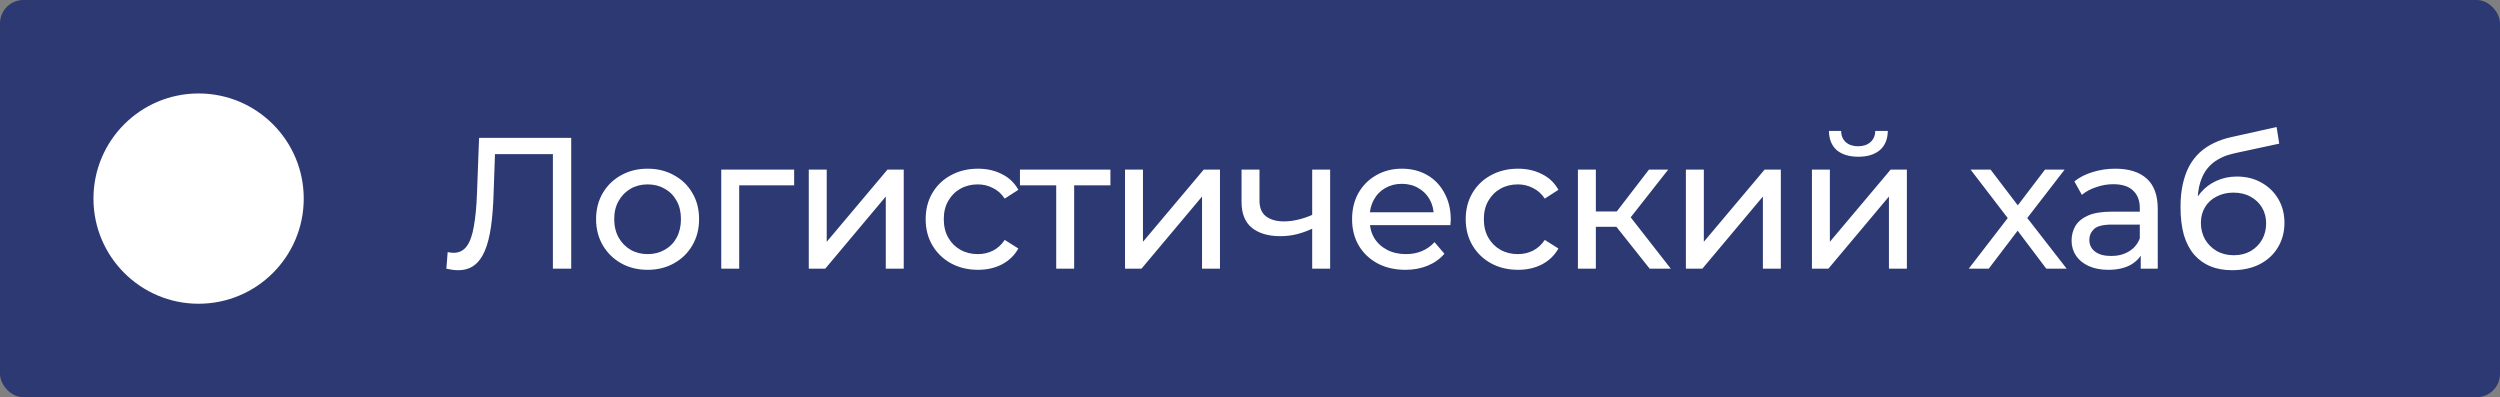 <?xml version="1.0" encoding="UTF-8"?> <svg xmlns="http://www.w3.org/2000/svg" width="214" height="34" viewBox="0 0 214 34" fill="none"><rect x="0" y="0" width="214" height="34" fill="#808080" stroke="none"/><rect width="214" height="34" rx="2" fill="#2C3973"></rect><circle cx="17" cy="17" r="9" fill="white"></circle><path d="M39.216 23.128C39.056 23.128 38.896 23.117 38.736 23.096C38.576 23.075 38.4 23.043 38.208 23L38.32 21.576C38.491 21.619 38.661 21.64 38.832 21.64C39.301 21.64 39.675 21.453 39.952 21.08C40.229 20.707 40.432 20.141 40.56 19.384C40.699 18.627 40.789 17.672 40.832 16.52L41.008 11.8H48.896V23H47.328V12.776L47.712 13.192H42.032L42.384 12.76L42.256 16.472C42.224 17.581 42.149 18.552 42.032 19.384C41.915 20.216 41.739 20.909 41.504 21.464C41.269 22.019 40.965 22.435 40.592 22.712C40.229 22.989 39.771 23.128 39.216 23.128ZM55.441 23.096C54.587 23.096 53.83 22.909 53.169 22.536C52.507 22.163 51.985 21.651 51.601 21C51.217 20.339 51.025 19.592 51.025 18.76C51.025 17.917 51.217 17.171 51.601 16.52C51.985 15.869 52.507 15.363 53.169 15C53.83 14.627 54.587 14.44 55.441 14.44C56.283 14.44 57.035 14.627 57.697 15C58.369 15.363 58.891 15.869 59.265 16.52C59.649 17.16 59.841 17.907 59.841 18.76C59.841 19.603 59.649 20.349 59.265 21C58.891 21.651 58.369 22.163 57.697 22.536C57.035 22.909 56.283 23.096 55.441 23.096ZM55.441 21.752C55.985 21.752 56.47 21.629 56.897 21.384C57.334 21.139 57.675 20.792 57.921 20.344C58.166 19.885 58.289 19.357 58.289 18.76C58.289 18.152 58.166 17.629 57.921 17.192C57.675 16.744 57.334 16.397 56.897 16.152C56.47 15.907 55.985 15.784 55.441 15.784C54.897 15.784 54.411 15.907 53.985 16.152C53.558 16.397 53.217 16.744 52.961 17.192C52.705 17.629 52.577 18.152 52.577 18.76C52.577 19.357 52.705 19.885 52.961 20.344C53.217 20.792 53.558 21.139 53.985 21.384C54.411 21.629 54.897 21.752 55.441 21.752ZM61.739 23V14.52H67.979V15.864H62.907L63.275 15.512V23H61.739ZM69.231 23V14.52H70.767V20.696L75.967 14.52H77.359V23H75.823V16.824L70.639 23H69.231ZM83.716 23.096C82.853 23.096 82.079 22.909 81.397 22.536C80.725 22.163 80.197 21.651 79.812 21C79.428 20.349 79.237 19.603 79.237 18.76C79.237 17.917 79.428 17.171 79.812 16.52C80.197 15.869 80.725 15.363 81.397 15C82.079 14.627 82.853 14.44 83.716 14.44C84.484 14.44 85.167 14.595 85.764 14.904C86.373 15.203 86.842 15.651 87.172 16.248L86.004 17C85.727 16.584 85.386 16.28 84.981 16.088C84.586 15.885 84.159 15.784 83.701 15.784C83.146 15.784 82.65 15.907 82.213 16.152C81.775 16.397 81.428 16.744 81.172 17.192C80.916 17.629 80.788 18.152 80.788 18.76C80.788 19.368 80.916 19.896 81.172 20.344C81.428 20.792 81.775 21.139 82.213 21.384C82.65 21.629 83.146 21.752 83.701 21.752C84.159 21.752 84.586 21.656 84.981 21.464C85.386 21.261 85.727 20.952 86.004 20.536L87.172 21.272C86.842 21.859 86.373 22.312 85.764 22.632C85.167 22.941 84.484 23.096 83.716 23.096ZM90.412 23V15.464L90.796 15.864H87.308V14.52H95.052V15.864H91.58L91.948 15.464V23H90.412ZM96.302 23V14.52H97.838V20.696L103.038 14.52H104.43V23H102.894V16.824L97.71 23H96.302ZM109.588 20.216C108.564 20.216 107.753 19.976 107.156 19.496C106.569 19.016 106.276 18.275 106.276 17.272V14.52H107.812V17.176C107.812 17.784 107.998 18.232 108.372 18.52C108.756 18.808 109.268 18.952 109.908 18.952C110.313 18.952 110.729 18.899 111.156 18.792C111.593 18.685 112.02 18.536 112.436 18.344V19.528C111.988 19.741 111.524 19.912 111.044 20.04C110.574 20.157 110.089 20.216 109.588 20.216ZM112.324 23V14.52H113.86V23H112.324ZM120.298 23.096C119.391 23.096 118.591 22.909 117.898 22.536C117.215 22.163 116.682 21.651 116.298 21C115.924 20.349 115.738 19.603 115.738 18.76C115.738 17.917 115.919 17.171 116.282 16.52C116.655 15.869 117.162 15.363 117.802 15C118.452 14.627 119.183 14.44 119.994 14.44C120.815 14.44 121.54 14.621 122.17 14.984C122.799 15.347 123.29 15.859 123.642 16.52C124.004 17.171 124.186 17.933 124.186 18.808C124.186 18.872 124.18 18.947 124.17 19.032C124.17 19.117 124.164 19.197 124.154 19.272H116.938V18.168H123.354L122.73 18.552C122.74 18.008 122.628 17.523 122.394 17.096C122.159 16.669 121.834 16.339 121.418 16.104C121.012 15.859 120.538 15.736 119.994 15.736C119.46 15.736 118.986 15.859 118.57 16.104C118.154 16.339 117.828 16.675 117.594 17.112C117.359 17.539 117.242 18.029 117.242 18.584V18.84C117.242 19.405 117.37 19.912 117.626 20.36C117.892 20.797 118.26 21.139 118.73 21.384C119.199 21.629 119.738 21.752 120.346 21.752C120.847 21.752 121.3 21.667 121.706 21.496C122.122 21.325 122.484 21.069 122.794 20.728L123.642 21.72C123.258 22.168 122.778 22.509 122.202 22.744C121.636 22.979 121.002 23.096 120.298 23.096ZM129.945 23.096C129.081 23.096 128.307 22.909 127.625 22.536C126.953 22.163 126.425 21.651 126.041 21C125.657 20.349 125.465 19.603 125.465 18.76C125.465 17.917 125.657 17.171 126.041 16.52C126.425 15.869 126.953 15.363 127.625 15C128.307 14.627 129.081 14.44 129.945 14.44C130.713 14.44 131.395 14.595 131.993 14.904C132.601 15.203 133.07 15.651 133.401 16.248L132.233 17C131.955 16.584 131.614 16.28 131.209 16.088C130.814 15.885 130.387 15.784 129.929 15.784C129.374 15.784 128.878 15.907 128.441 16.152C128.003 16.397 127.657 16.744 127.401 17.192C127.145 17.629 127.017 18.152 127.017 18.76C127.017 19.368 127.145 19.896 127.401 20.344C127.657 20.792 128.003 21.139 128.441 21.384C128.878 21.629 129.374 21.752 129.929 21.752C130.387 21.752 130.814 21.656 131.209 21.464C131.614 21.261 131.955 20.952 132.233 20.536L133.401 21.272C133.07 21.859 132.601 22.312 131.993 22.632C131.395 22.941 130.713 23.096 129.945 23.096ZM141.213 23L137.933 18.872L139.197 18.104L143.021 23H141.213ZM135.069 23V14.52H136.605V23H135.069ZM136.141 19.416V18.104H138.941V19.416H136.141ZM139.325 18.936L137.901 18.744L141.149 14.52H142.797L139.325 18.936ZM144.312 23V14.52H145.848V20.696L151.048 14.52H152.44V23H150.904V16.824L145.72 23H144.312ZM155.101 23V14.52H156.637V20.696L161.837 14.52H163.229V23H161.693V16.824L156.509 23H155.101ZM159.069 13.416C158.29 13.416 157.677 13.229 157.229 12.856C156.792 12.472 156.568 11.923 156.557 11.208H157.597C157.608 11.613 157.741 11.933 157.997 12.168C158.264 12.403 158.616 12.52 159.053 12.52C159.49 12.52 159.842 12.403 160.109 12.168C160.376 11.933 160.514 11.613 160.525 11.208H161.597C161.586 11.923 161.357 12.472 160.909 12.856C160.461 13.229 159.848 13.416 159.069 13.416ZM168.523 23L172.171 18.264L172.155 19.048L168.683 14.52H170.395L173.051 18.008H172.395L175.051 14.52H176.731L173.211 19.08L173.227 18.264L176.907 23H175.163L172.363 19.288L172.987 19.384L170.235 23H168.523ZM183.247 23V21.208L183.167 20.872V17.816C183.167 17.165 182.975 16.664 182.591 16.312C182.218 15.949 181.653 15.768 180.895 15.768C180.394 15.768 179.903 15.853 179.423 16.024C178.943 16.184 178.538 16.403 178.207 16.68L177.567 15.528C178.005 15.176 178.527 14.909 179.135 14.728C179.754 14.536 180.399 14.44 181.071 14.44C182.234 14.44 183.13 14.723 183.759 15.288C184.389 15.853 184.703 16.717 184.703 17.88V23H183.247ZM180.463 23.096C179.834 23.096 179.279 22.989 178.799 22.776C178.33 22.563 177.967 22.269 177.711 21.896C177.455 21.512 177.327 21.08 177.327 20.6C177.327 20.141 177.434 19.725 177.647 19.352C177.871 18.979 178.229 18.68 178.719 18.456C179.221 18.232 179.893 18.12 180.735 18.12H183.423V19.224H180.799C180.031 19.224 179.514 19.352 179.247 19.608C178.981 19.864 178.847 20.173 178.847 20.536C178.847 20.952 179.013 21.288 179.343 21.544C179.674 21.789 180.133 21.912 180.719 21.912C181.295 21.912 181.797 21.784 182.223 21.528C182.661 21.272 182.975 20.899 183.167 20.408L183.471 21.464C183.269 21.965 182.911 22.365 182.399 22.664C181.887 22.952 181.242 23.096 180.463 23.096ZM191.069 23.128C190.365 23.128 189.741 23.016 189.197 22.792C188.664 22.568 188.205 22.237 187.821 21.8C187.437 21.352 187.144 20.792 186.941 20.12C186.749 19.437 186.653 18.637 186.653 17.72C186.653 16.995 186.717 16.344 186.845 15.768C186.973 15.192 187.155 14.68 187.389 14.232C187.635 13.784 187.933 13.395 188.285 13.064C188.648 12.733 189.053 12.461 189.501 12.248C189.96 12.024 190.461 11.853 191.005 11.736L194.877 10.872L195.101 12.296L191.533 13.064C191.32 13.107 191.064 13.171 190.765 13.256C190.467 13.341 190.163 13.475 189.853 13.656C189.544 13.827 189.256 14.067 188.989 14.376C188.723 14.685 188.509 15.091 188.349 15.592C188.189 16.083 188.109 16.691 188.109 17.416C188.109 17.619 188.115 17.773 188.125 17.88C188.136 17.987 188.147 18.093 188.157 18.2C188.179 18.307 188.195 18.467 188.205 18.68L187.565 18.024C187.736 17.437 188.008 16.925 188.381 16.488C188.755 16.051 189.203 15.715 189.725 15.48C190.259 15.235 190.84 15.112 191.469 15.112C192.259 15.112 192.957 15.283 193.565 15.624C194.184 15.965 194.669 16.435 195.021 17.032C195.373 17.629 195.549 18.312 195.549 19.08C195.549 19.859 195.363 20.557 194.989 21.176C194.627 21.784 194.109 22.264 193.437 22.616C192.765 22.957 191.976 23.128 191.069 23.128ZM191.213 21.848C191.757 21.848 192.237 21.731 192.653 21.496C193.069 21.251 193.395 20.925 193.629 20.52C193.864 20.104 193.981 19.64 193.981 19.128C193.981 18.616 193.864 18.163 193.629 17.768C193.395 17.373 193.069 17.064 192.653 16.84C192.237 16.605 191.747 16.488 191.181 16.488C190.648 16.488 190.168 16.6 189.741 16.824C189.315 17.037 188.984 17.341 188.749 17.736C188.515 18.12 188.397 18.568 188.397 19.08C188.397 19.592 188.515 20.061 188.749 20.488C188.995 20.904 189.325 21.235 189.741 21.48C190.168 21.725 190.659 21.848 191.213 21.848Z" fill="white"></path></svg> 